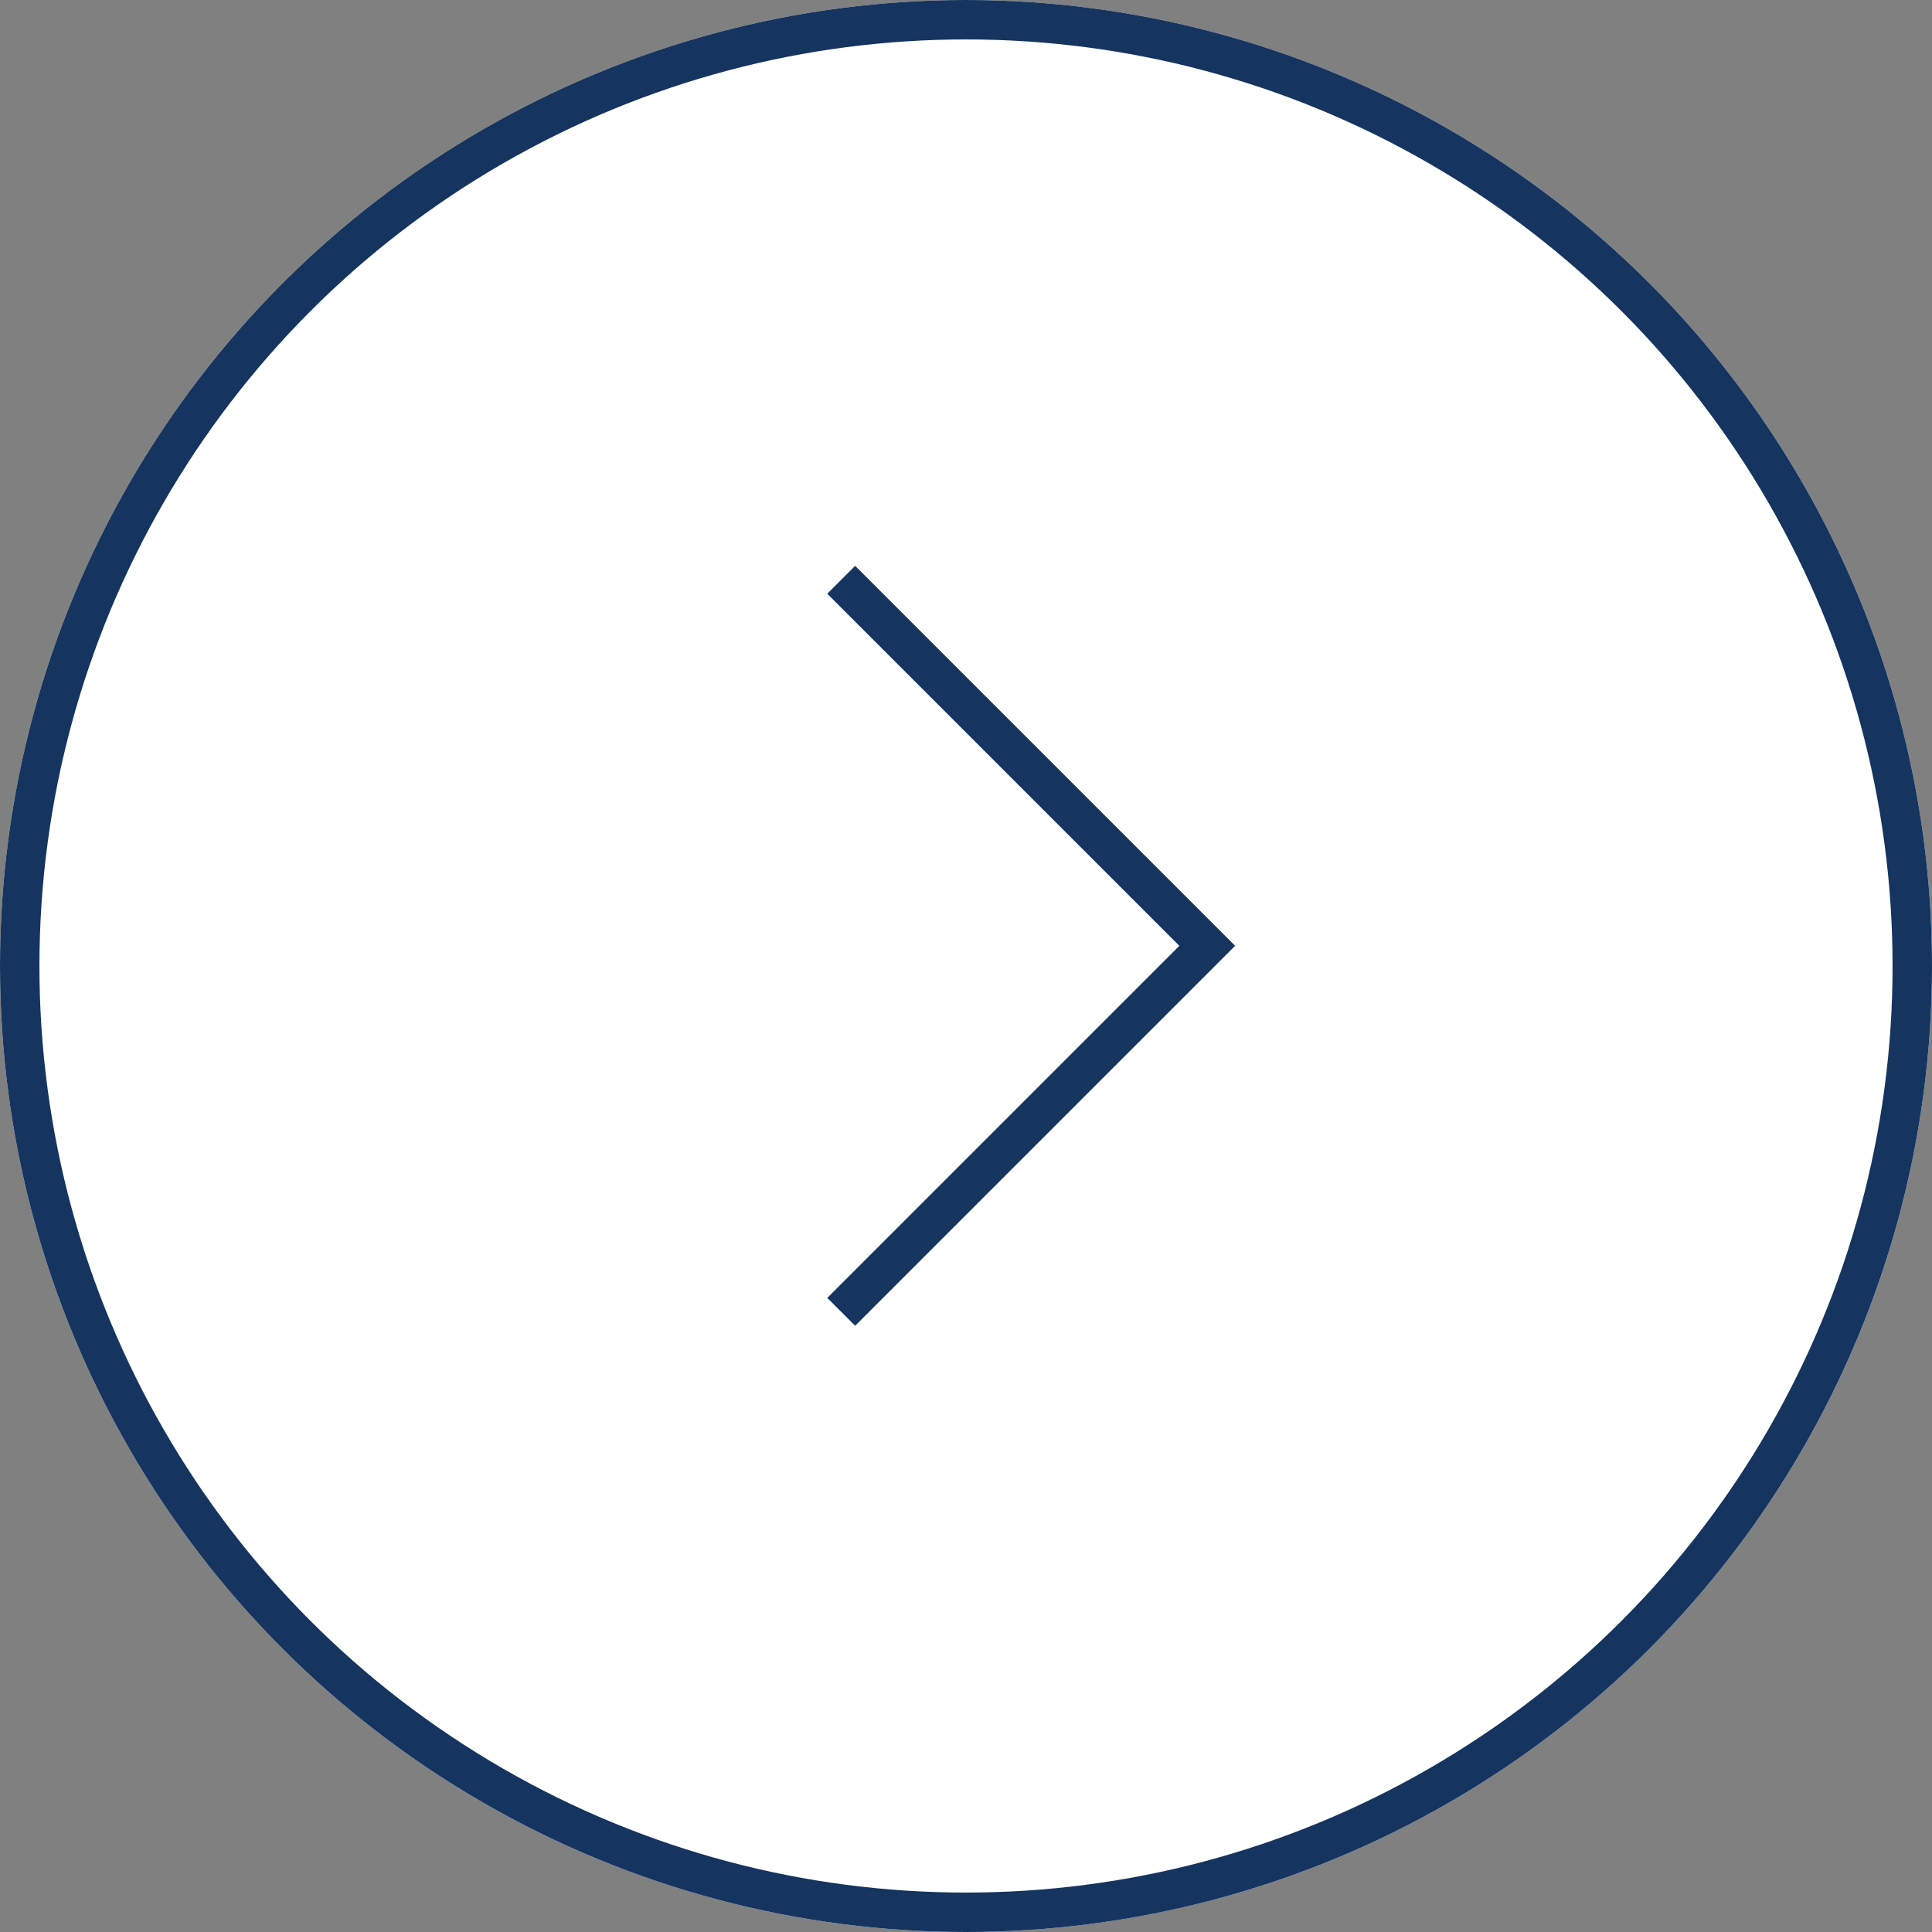 <svg xmlns="http://www.w3.org/2000/svg" width="49" height="49" viewBox="0 0 49 49"><rect x="0" y="0" width="49" height="49" fill="#808080" stroke="none"/><g id="Group_117" data-name="Group 117" transform="translate(140.027 1429.027) rotate(180)"><g id="Ellipse_1" data-name="Ellipse 1" transform="translate(91.027 1380.027)" fill="#fff" stroke="#153460" stroke-width="1"><circle cx="24.5" cy="24.5" r="24.5" stroke="none"></circle><circle cx="24.5" cy="24.5" r="24" fill="none"></circle></g><path id="Path_80" data-name="Path 80" d="M114.917,1448.589l-9.283,9.283,9.283,9.283" transform="translate(3.775 -52.833)" fill="none" stroke="#153460" stroke-width="1"></path></g></svg>